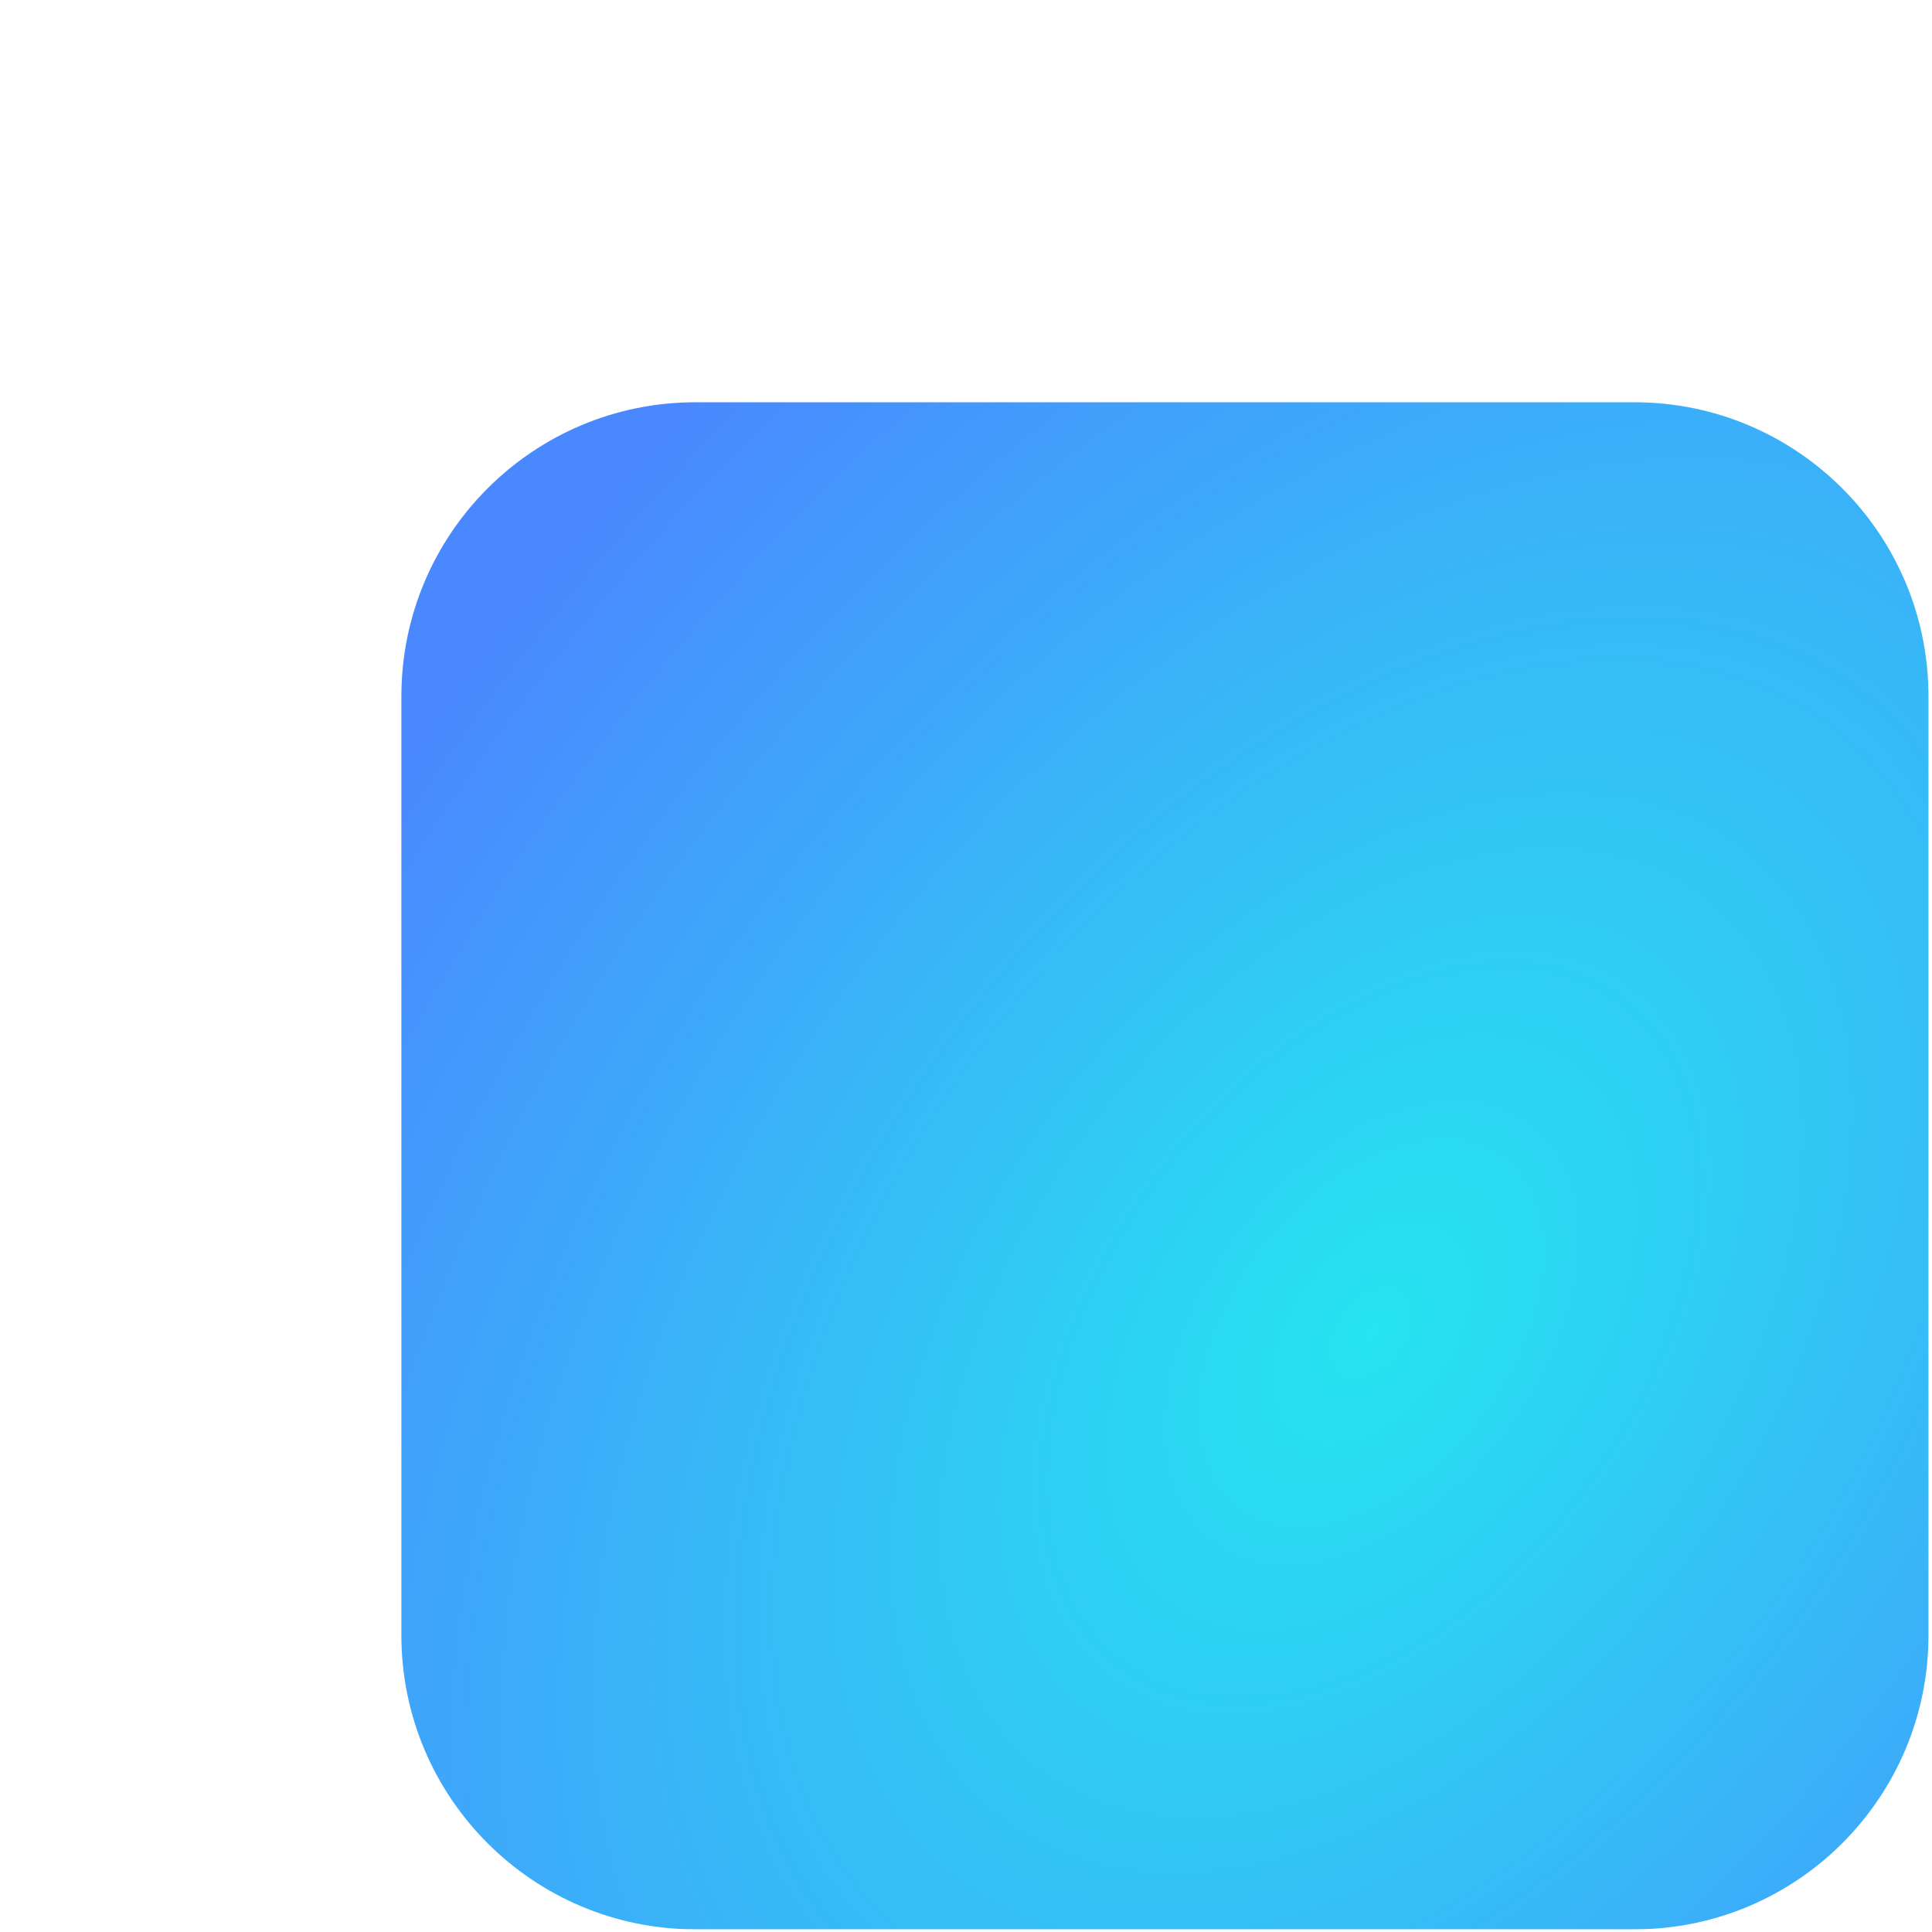 <svg width="513" height="513" viewBox="0 0 513 513" fill="none" xmlns="http://www.w3.org/2000/svg">
<g clip-path="url(#clip0_491_1118)">
<g filter="url(#filter0_b_491_1118)">
<path d="M329.548 2.316H80.291C37.15 2.316 2.177 37.288 2.177 80.43V329.686C2.177 372.827 37.15 407.8 80.291 407.8H329.548C372.689 407.8 407.662 372.827 407.662 329.686V80.43C407.662 37.288 372.689 2.316 329.548 2.316Z" fill="url(#paint0_linear_491_1118)"/>
<path d="M329.548 1.427H80.291C36.659 1.427 1.288 36.798 1.288 80.43V329.686C1.288 373.318 36.659 408.689 80.291 408.689H329.548C373.18 408.689 408.551 373.318 408.551 329.686V80.43C408.551 36.798 373.18 1.427 329.548 1.427Z" stroke="url(#paint1_linear_491_1118)" stroke-width="1.778"/>
</g>
<g filter="url(#filter1_i_491_1118)">
<path d="M433.95 106.811H184.693C141.552 106.811 106.579 141.784 106.579 184.925V434.182C106.579 477.323 141.552 512.296 184.693 512.296H433.95C477.091 512.296 512.064 477.323 512.064 434.182V184.925C512.064 141.784 477.091 106.811 433.95 106.811Z" fill="url(#paint2_radial_491_1118)"/>
</g>
</g>
<defs>
<filter id="filter0_b_491_1118" x="-63.607" y="-63.468" width="537.053" height="537.053" filterUnits="userSpaceOnUse" color-interpolation-filters="sRGB">
<feFlood flood-opacity="0" result="BackgroundImageFix"/>
<feGaussianBlur in="BackgroundImageFix" stdDeviation="32.003"/>
<feComposite in2="SourceAlpha" operator="in" result="effect1_backgroundBlur_491_1118"/>
<feBlend mode="normal" in="SourceGraphic" in2="effect1_backgroundBlur_491_1118" result="shape"/>
</filter>
<filter id="filter1_i_491_1118" x="106.579" y="106.811" width="405.485" height="405.485" filterUnits="userSpaceOnUse" color-interpolation-filters="sRGB">
<feFlood flood-opacity="0" result="BackgroundImageFix"/>
<feBlend mode="normal" in="SourceGraphic" in2="BackgroundImageFix" result="shape"/>
<feColorMatrix in="SourceAlpha" type="matrix" values="0 0 0 0 0 0 0 0 0 0 0 0 0 0 0 0 0 0 127 0" result="hardAlpha"/>
<feOffset/>
<feGaussianBlur stdDeviation="5.486"/>
<feComposite in2="hardAlpha" operator="arithmetic" k2="-1" k3="1"/>
<feColorMatrix type="matrix" values="0 0 0 0 1 0 0 0 0 1 0 0 0 0 1 0 0 0 1 0"/>
<feBlend mode="normal" in2="shape" result="effect1_innerShadow_491_1118"/>
</filter>
<linearGradient id="paint0_linear_491_1118" x1="25.069" y1="384.908" x2="384.77" y2="25.207" gradientUnits="userSpaceOnUse">
<stop stop-color="white" stop-opacity="0.2"/>
<stop offset="1" stop-color="white" stop-opacity="0.49"/>
</linearGradient>
<linearGradient id="paint1_linear_491_1118" x1="30.8" y1="34.206" x2="369.747" y2="396.619" gradientUnits="userSpaceOnUse">
<stop stop-color="white"/>
<stop offset="1" stop-color="white" stop-opacity="0"/>
</linearGradient>
<radialGradient id="paint2_radial_491_1118" cx="0" cy="0" r="1" gradientUnits="userSpaceOnUse" gradientTransform="translate(364.231 353.446) rotate(-143.899) scale(297.975 472.897)">
<stop stop-color="#26E4F0"/>
<stop offset="1" stop-color="#4A88FF"/>
</radialGradient>
<clipPath id="clip0_491_1118">
<rect width="512" height="512" fill="white" transform="translate(0.333 0.333)"/>
</clipPath>
</defs>
</svg>
